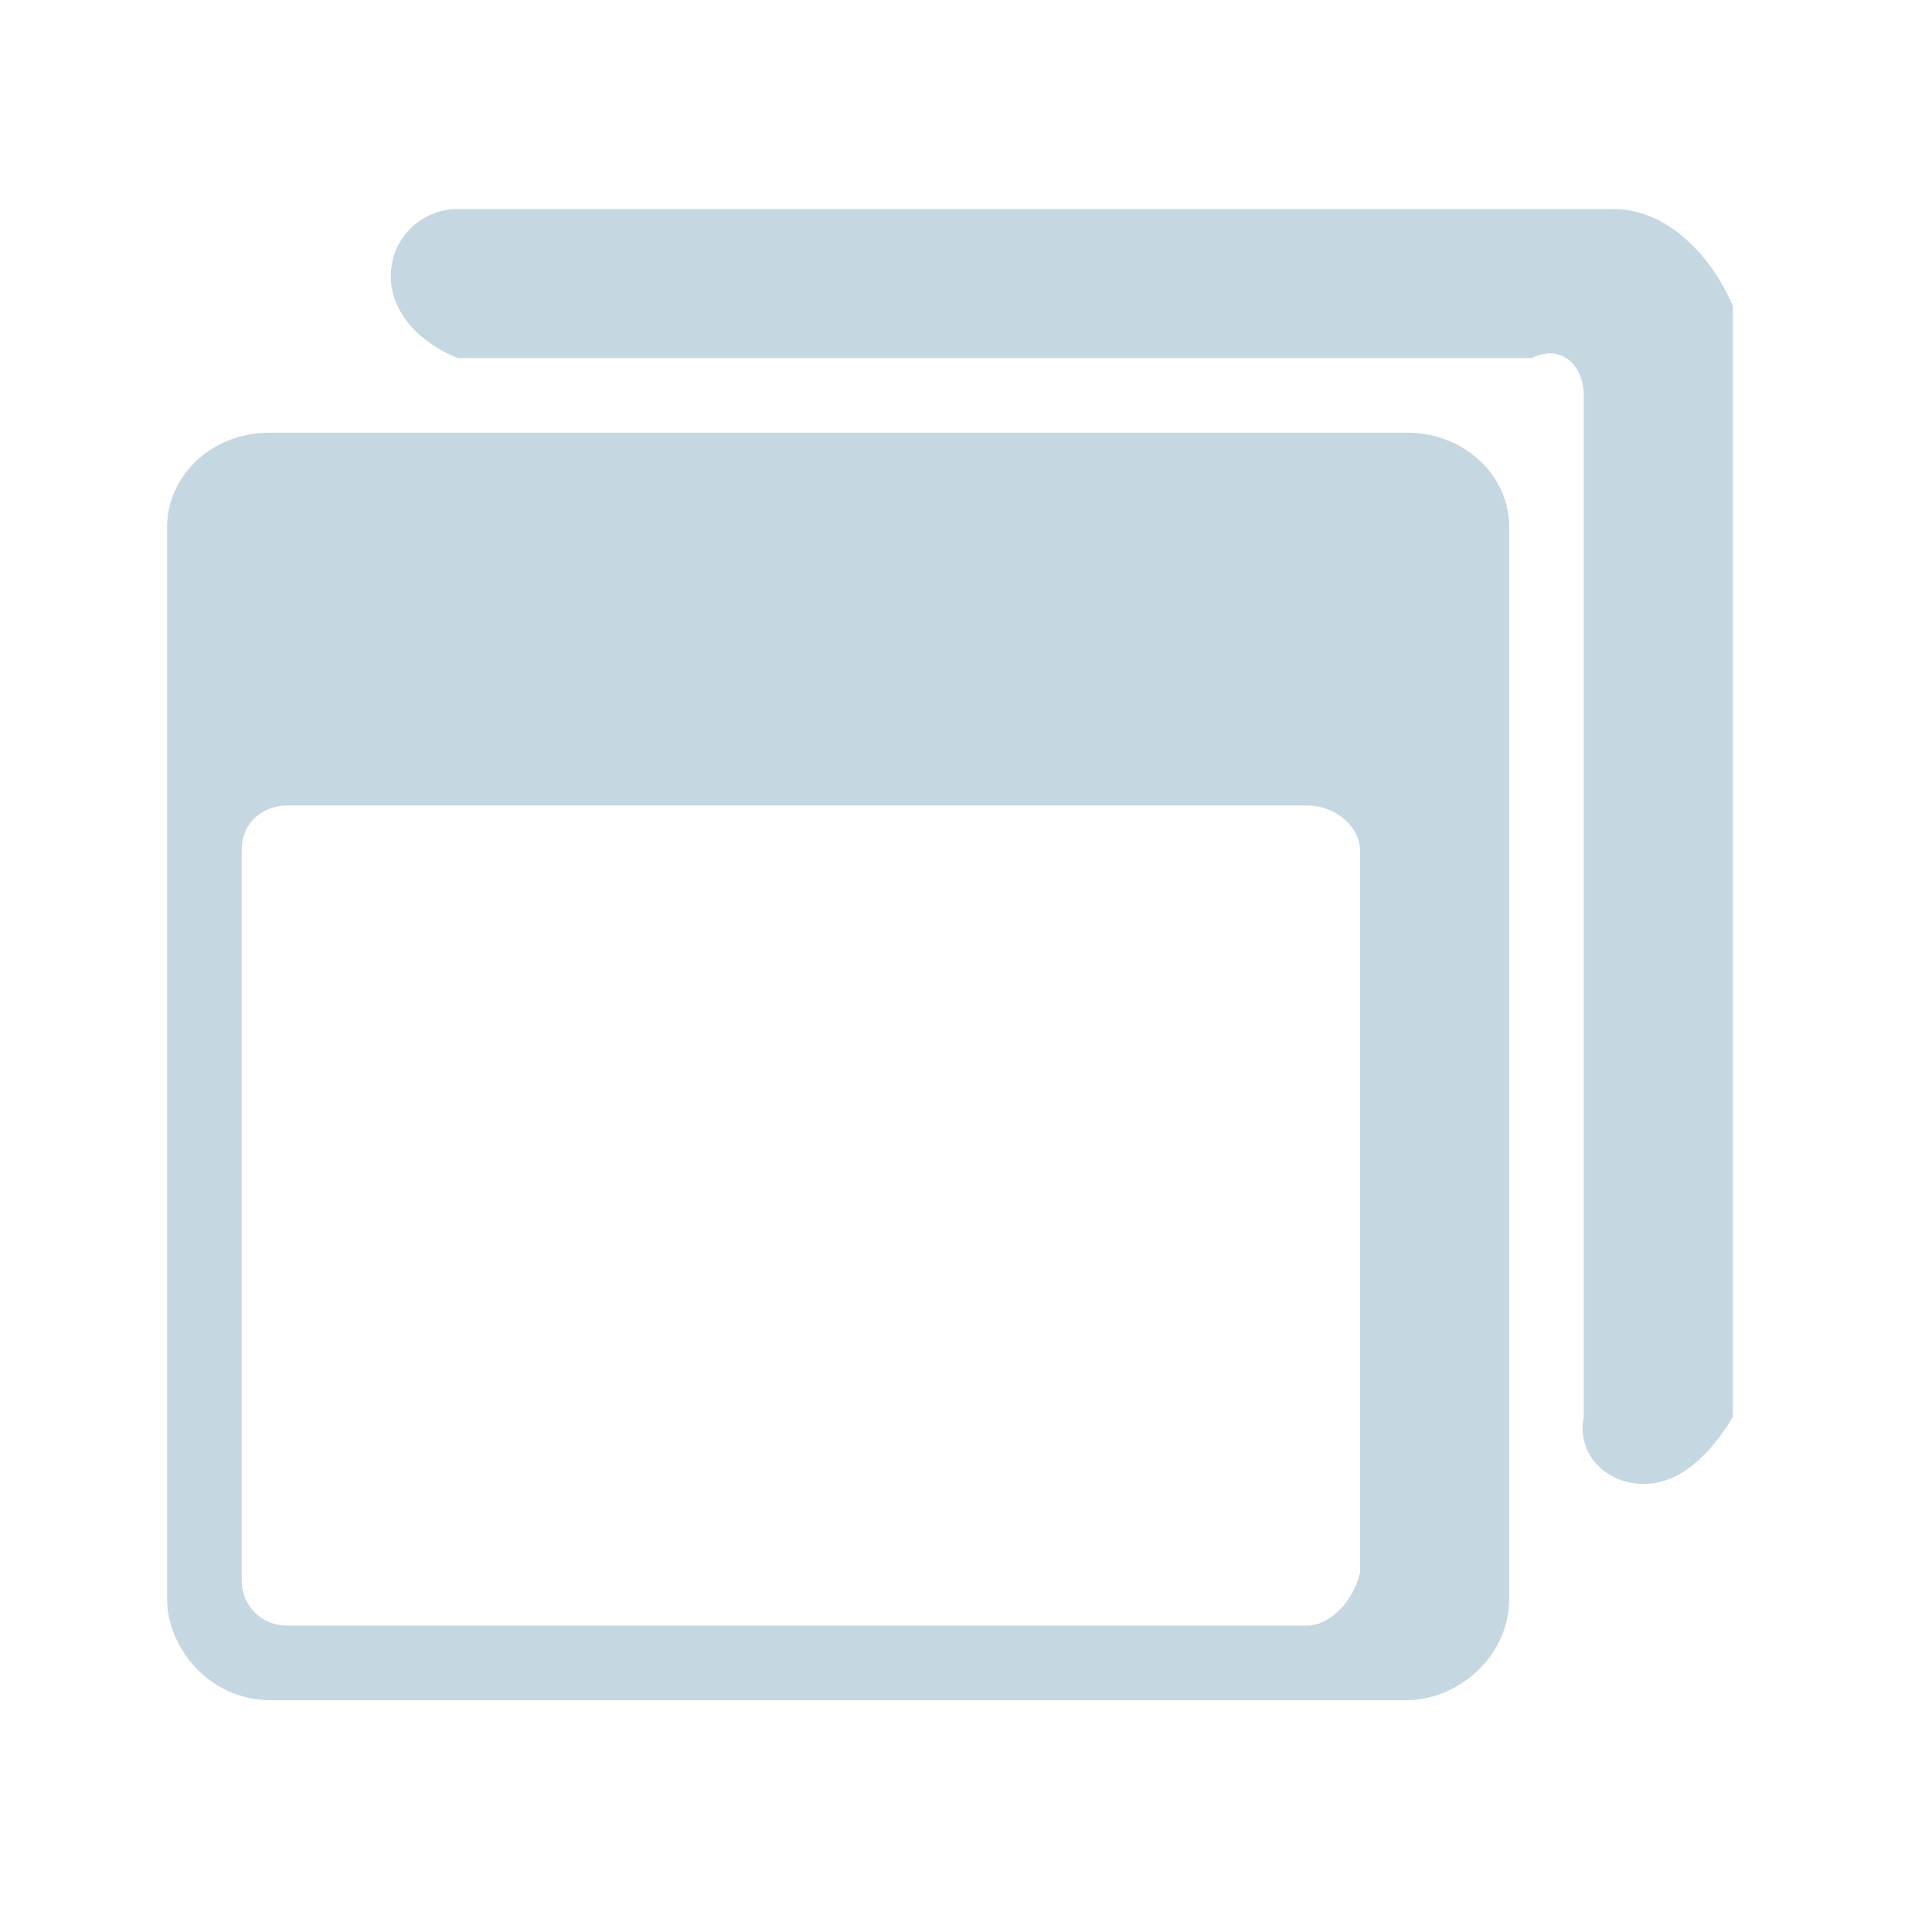 <?xml version="1.0" encoding="utf-8"?>
<!-- Generator: Adobe Illustrator 27.9.0, SVG Export Plug-In . SVG Version: 6.00 Build 0)  -->
<svg version="1.1" id="Lager_1" xmlns="http://www.w3.org/2000/svg" xmlns:xlink="http://www.w3.org/1999/xlink" x="0px" y="0px"
	 width="50px" height="50px" viewBox="0 0 50 50" style="enable-background:new 0 0 50 50;" xml:space="preserve">
<style type="text/css">
	.st0{fill:#C5D7E1;}
</style>
<g id="Menu_1">
	<path class="st0" d="M4.325,13.634v27.742C4.325,42.688,5.464,44,6.983,44h29.418
		c1.329,0,2.657-1.125,2.657-2.624v-27.742c0-1.312-1.139-2.437-2.657-2.437H6.983
		C5.464,11.197,4.325,12.322,4.325,13.634z M33.811,42.07H7.413
		c-0.639,0-1.158-0.518-1.158-1.158V22.013c0-0.779,0.595-1.168,1.189-1.168h26.367
		c0.793,0,1.388,0.584,1.388,1.168v18.694
		C35,41.486,34.406,42.07,33.811,42.07z"/>
	<path class="st0" d="M42.531,38.404c0.965,0,1.737-0.772,2.316-1.737V7.917
		c-0.579-1.351-1.737-2.508-3.087-2.508H11.851
		c-0.965,0-1.737,0.772-1.737,1.737s0.772,1.737,1.737,2.122h27.786
		c0.772-0.386,1.351,0.193,1.351,0.965v26.435
		C40.795,37.632,41.566,38.404,42.531,38.404z"/>
</g>
</svg>
